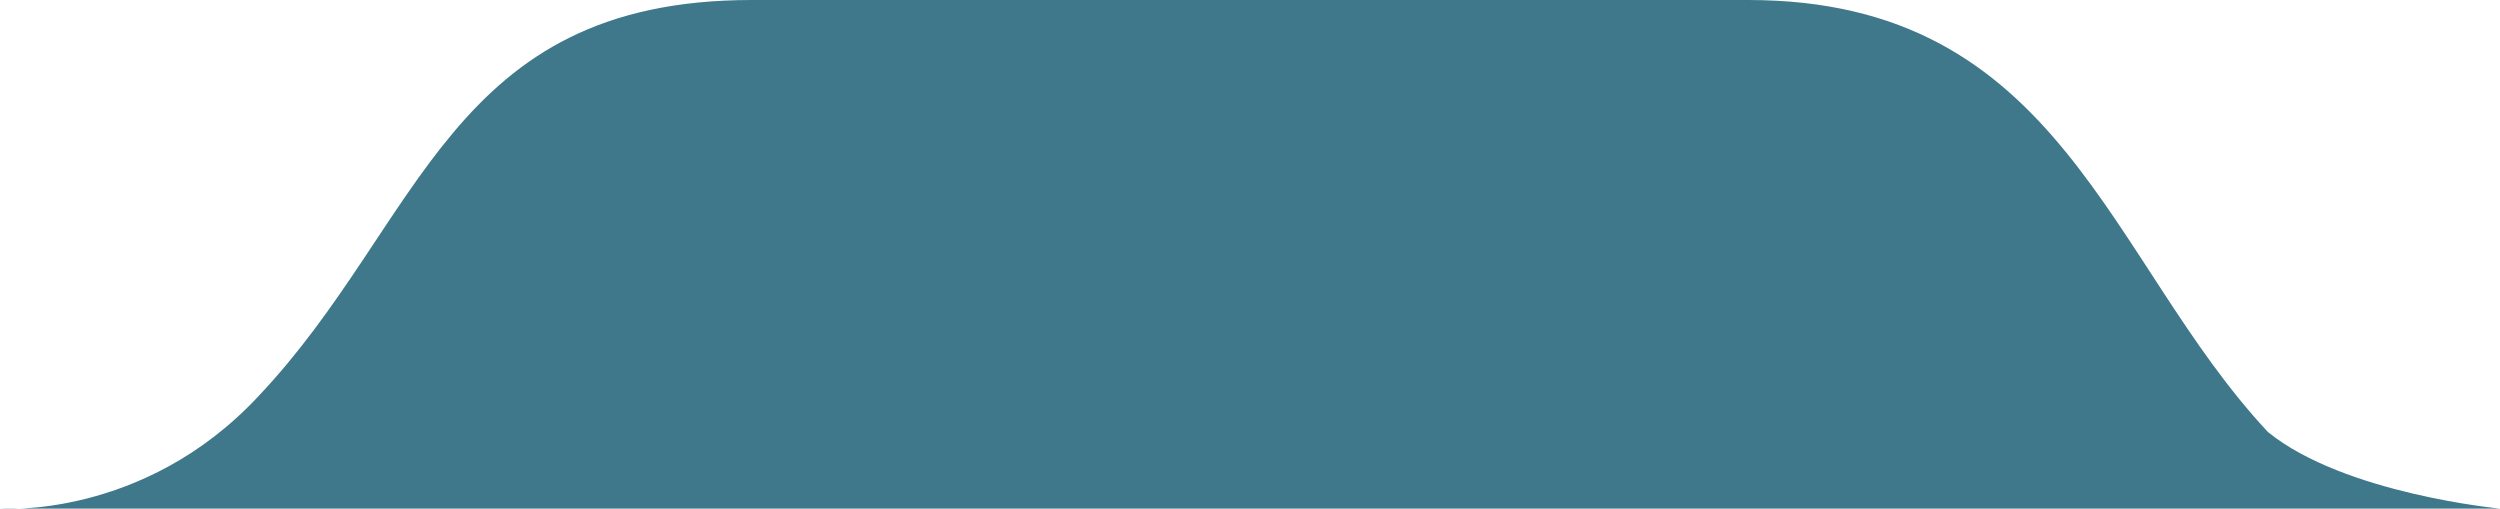 <!-- Generator: Adobe Illustrator 21.0.0, SVG Export Plug-In  -->
<svg version="1.1"
	 xmlns="http://www.w3.org/2000/svg" xmlns:xlink="http://www.w3.org/1999/xlink" xmlns:a="http://ns.adobe.com/AdobeSVGViewerExtensions/3.0/"
	 x="0px" y="0px" width="291px" height="59.2px" viewBox="0 0 291 59.2" style="enable-background:new 0 0 291 59.2;"
	 xml:space="preserve">
<style type="text/css">
	.st0{fill:#3E788A;}
</style>
<defs>
</defs>
<path class="st0" d="M291,59.2H0c0,0,16.7,1.3,30.1-13.1C49.2,25.9,52.2,0,87.5,0h116C240,0,245.3,30.3,264,50.3
	C272.9,57.5,291,59.2,291,59.2z"/>
</svg>
